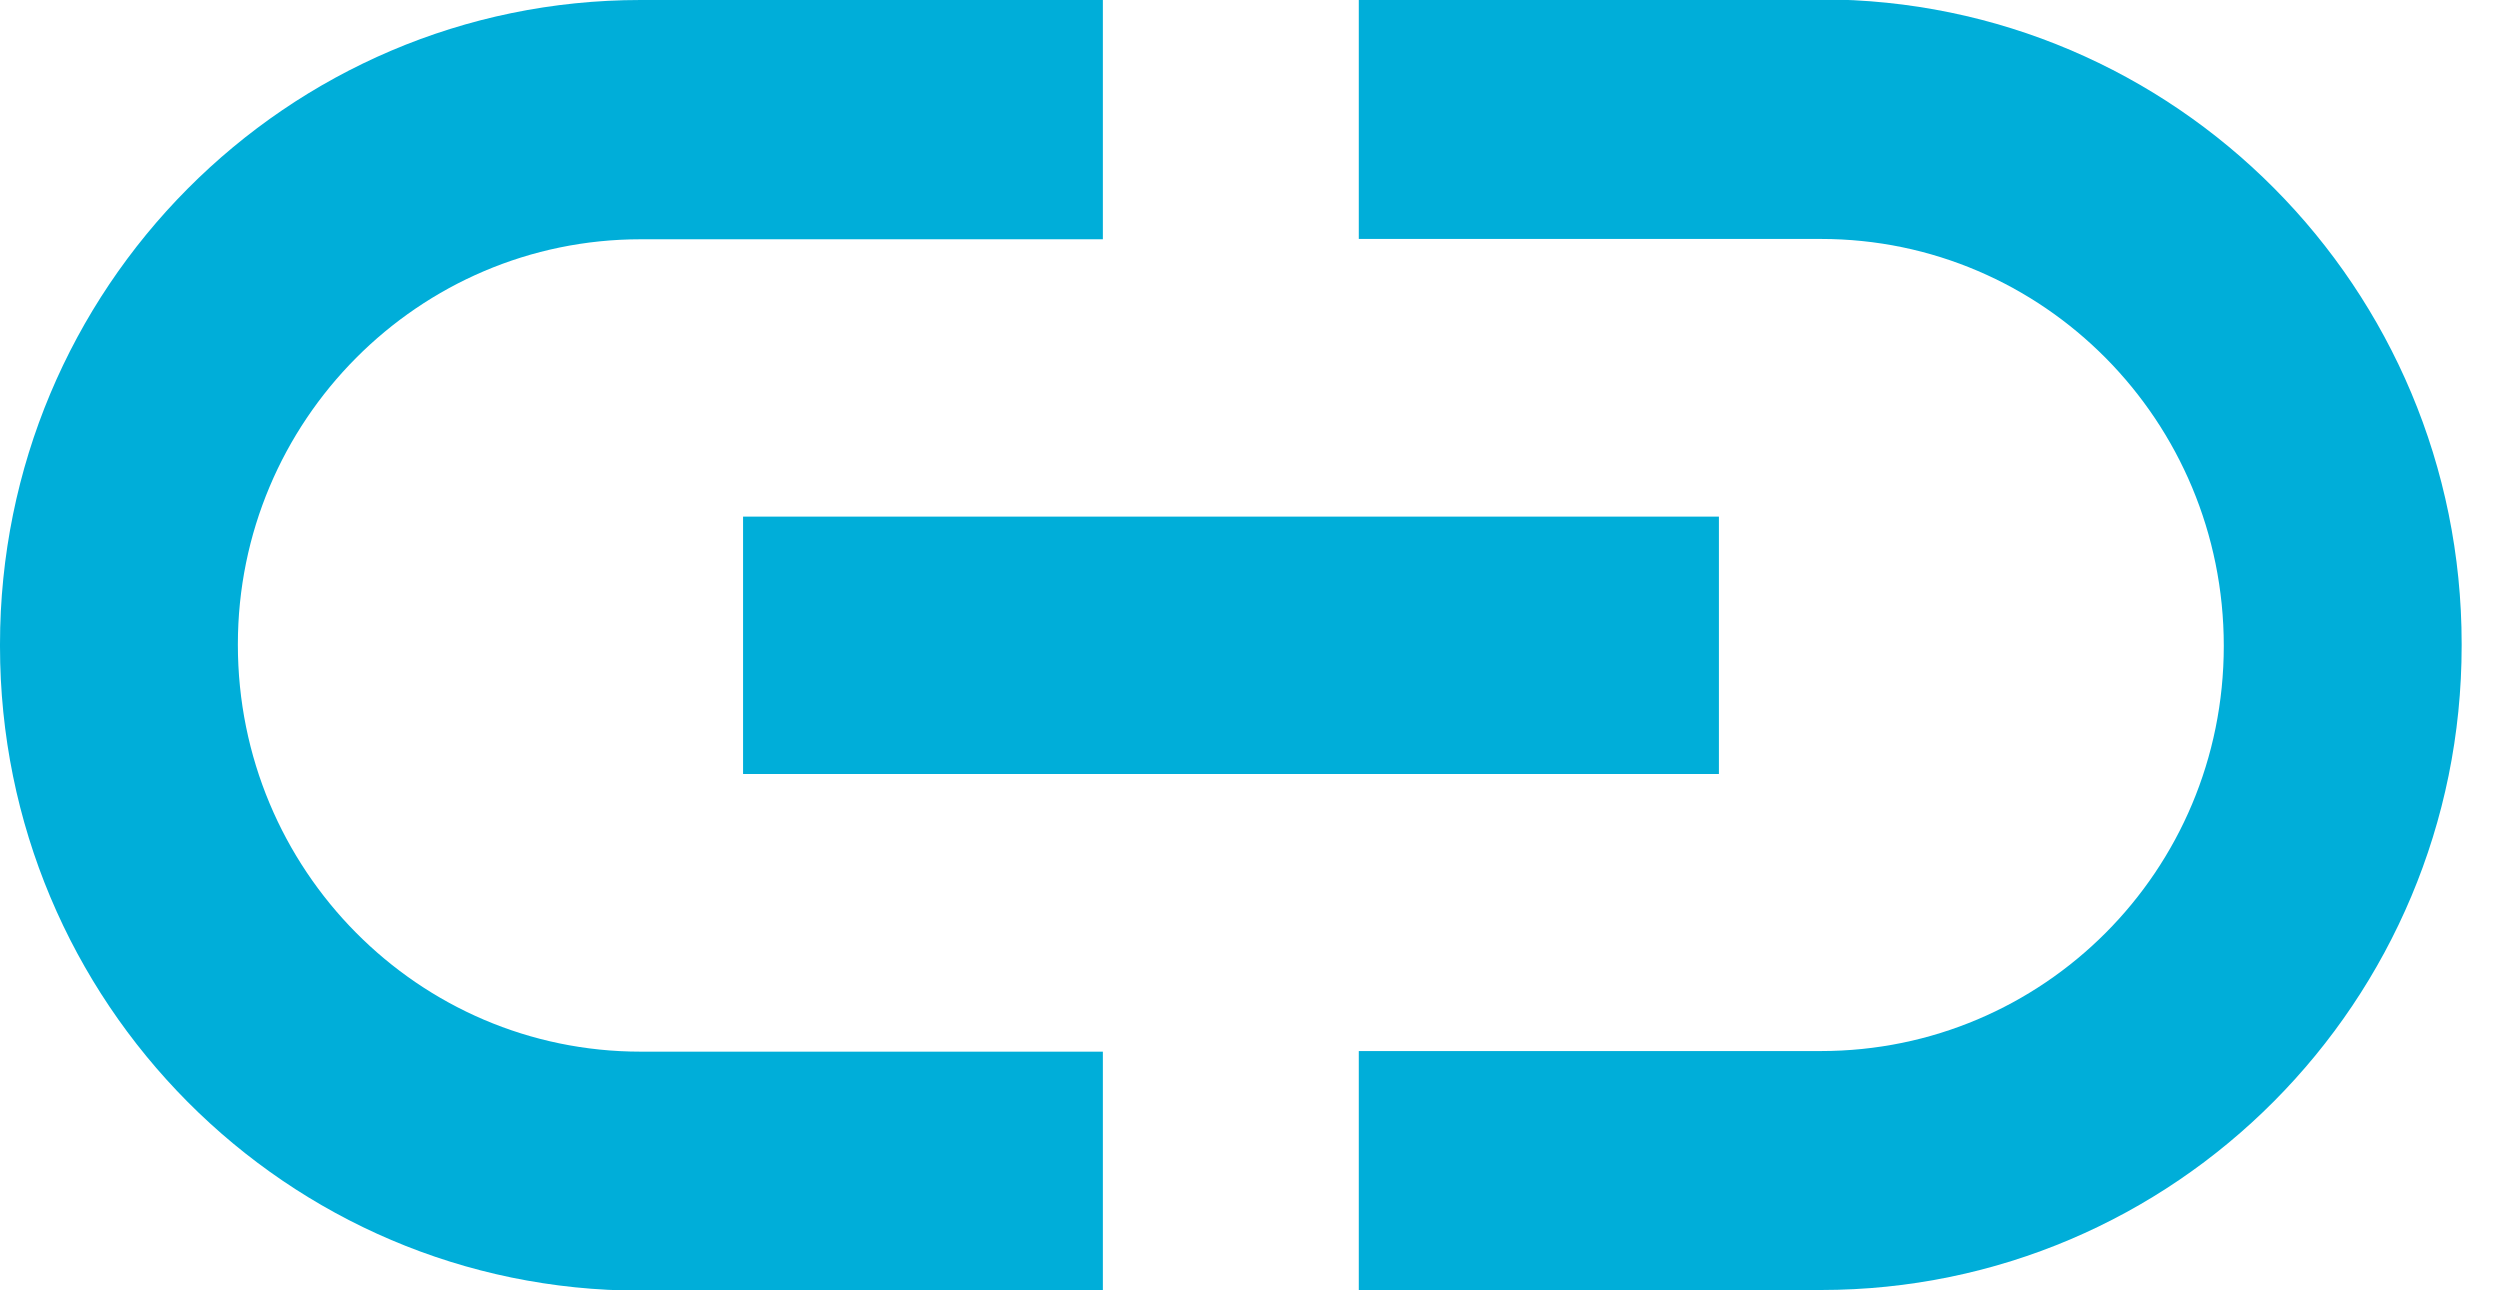 <svg width="62" height="32" viewBox="0 0 62 32" fill="none" xmlns="http://www.w3.org/2000/svg">
<path d="M45.161 -2.98666e-05H33.698V5.926H45.161C50.673 5.926 55.15 10.437 55.15 16.019C55.15 21.601 50.666 26.066 45.161 26.066H33.698V31.992H45.161C53.936 31.992 61.049 24.837 61.049 16.011V15.966C61.049 7.14 53.936 -0.015 45.161 -0.015V-2.98666e-05Z" fill="#00AED9"/>
<path d="M5.899 15.981C5.899 10.437 10.383 5.934 15.888 5.934H27.351V0H15.888C7.113 0 0 7.155 0 15.981V16.026C0 24.852 7.113 32.008 15.888 32.008H27.351V26.081H15.888C10.376 26.081 5.899 21.571 5.899 15.989V15.981Z" fill="#00AED9"/>
<path d="M42.629 19.195V12.812H33.698H27.351H18.428V19.195H27.351H33.698H42.629Z" fill="#00AED9"/>
</svg>
